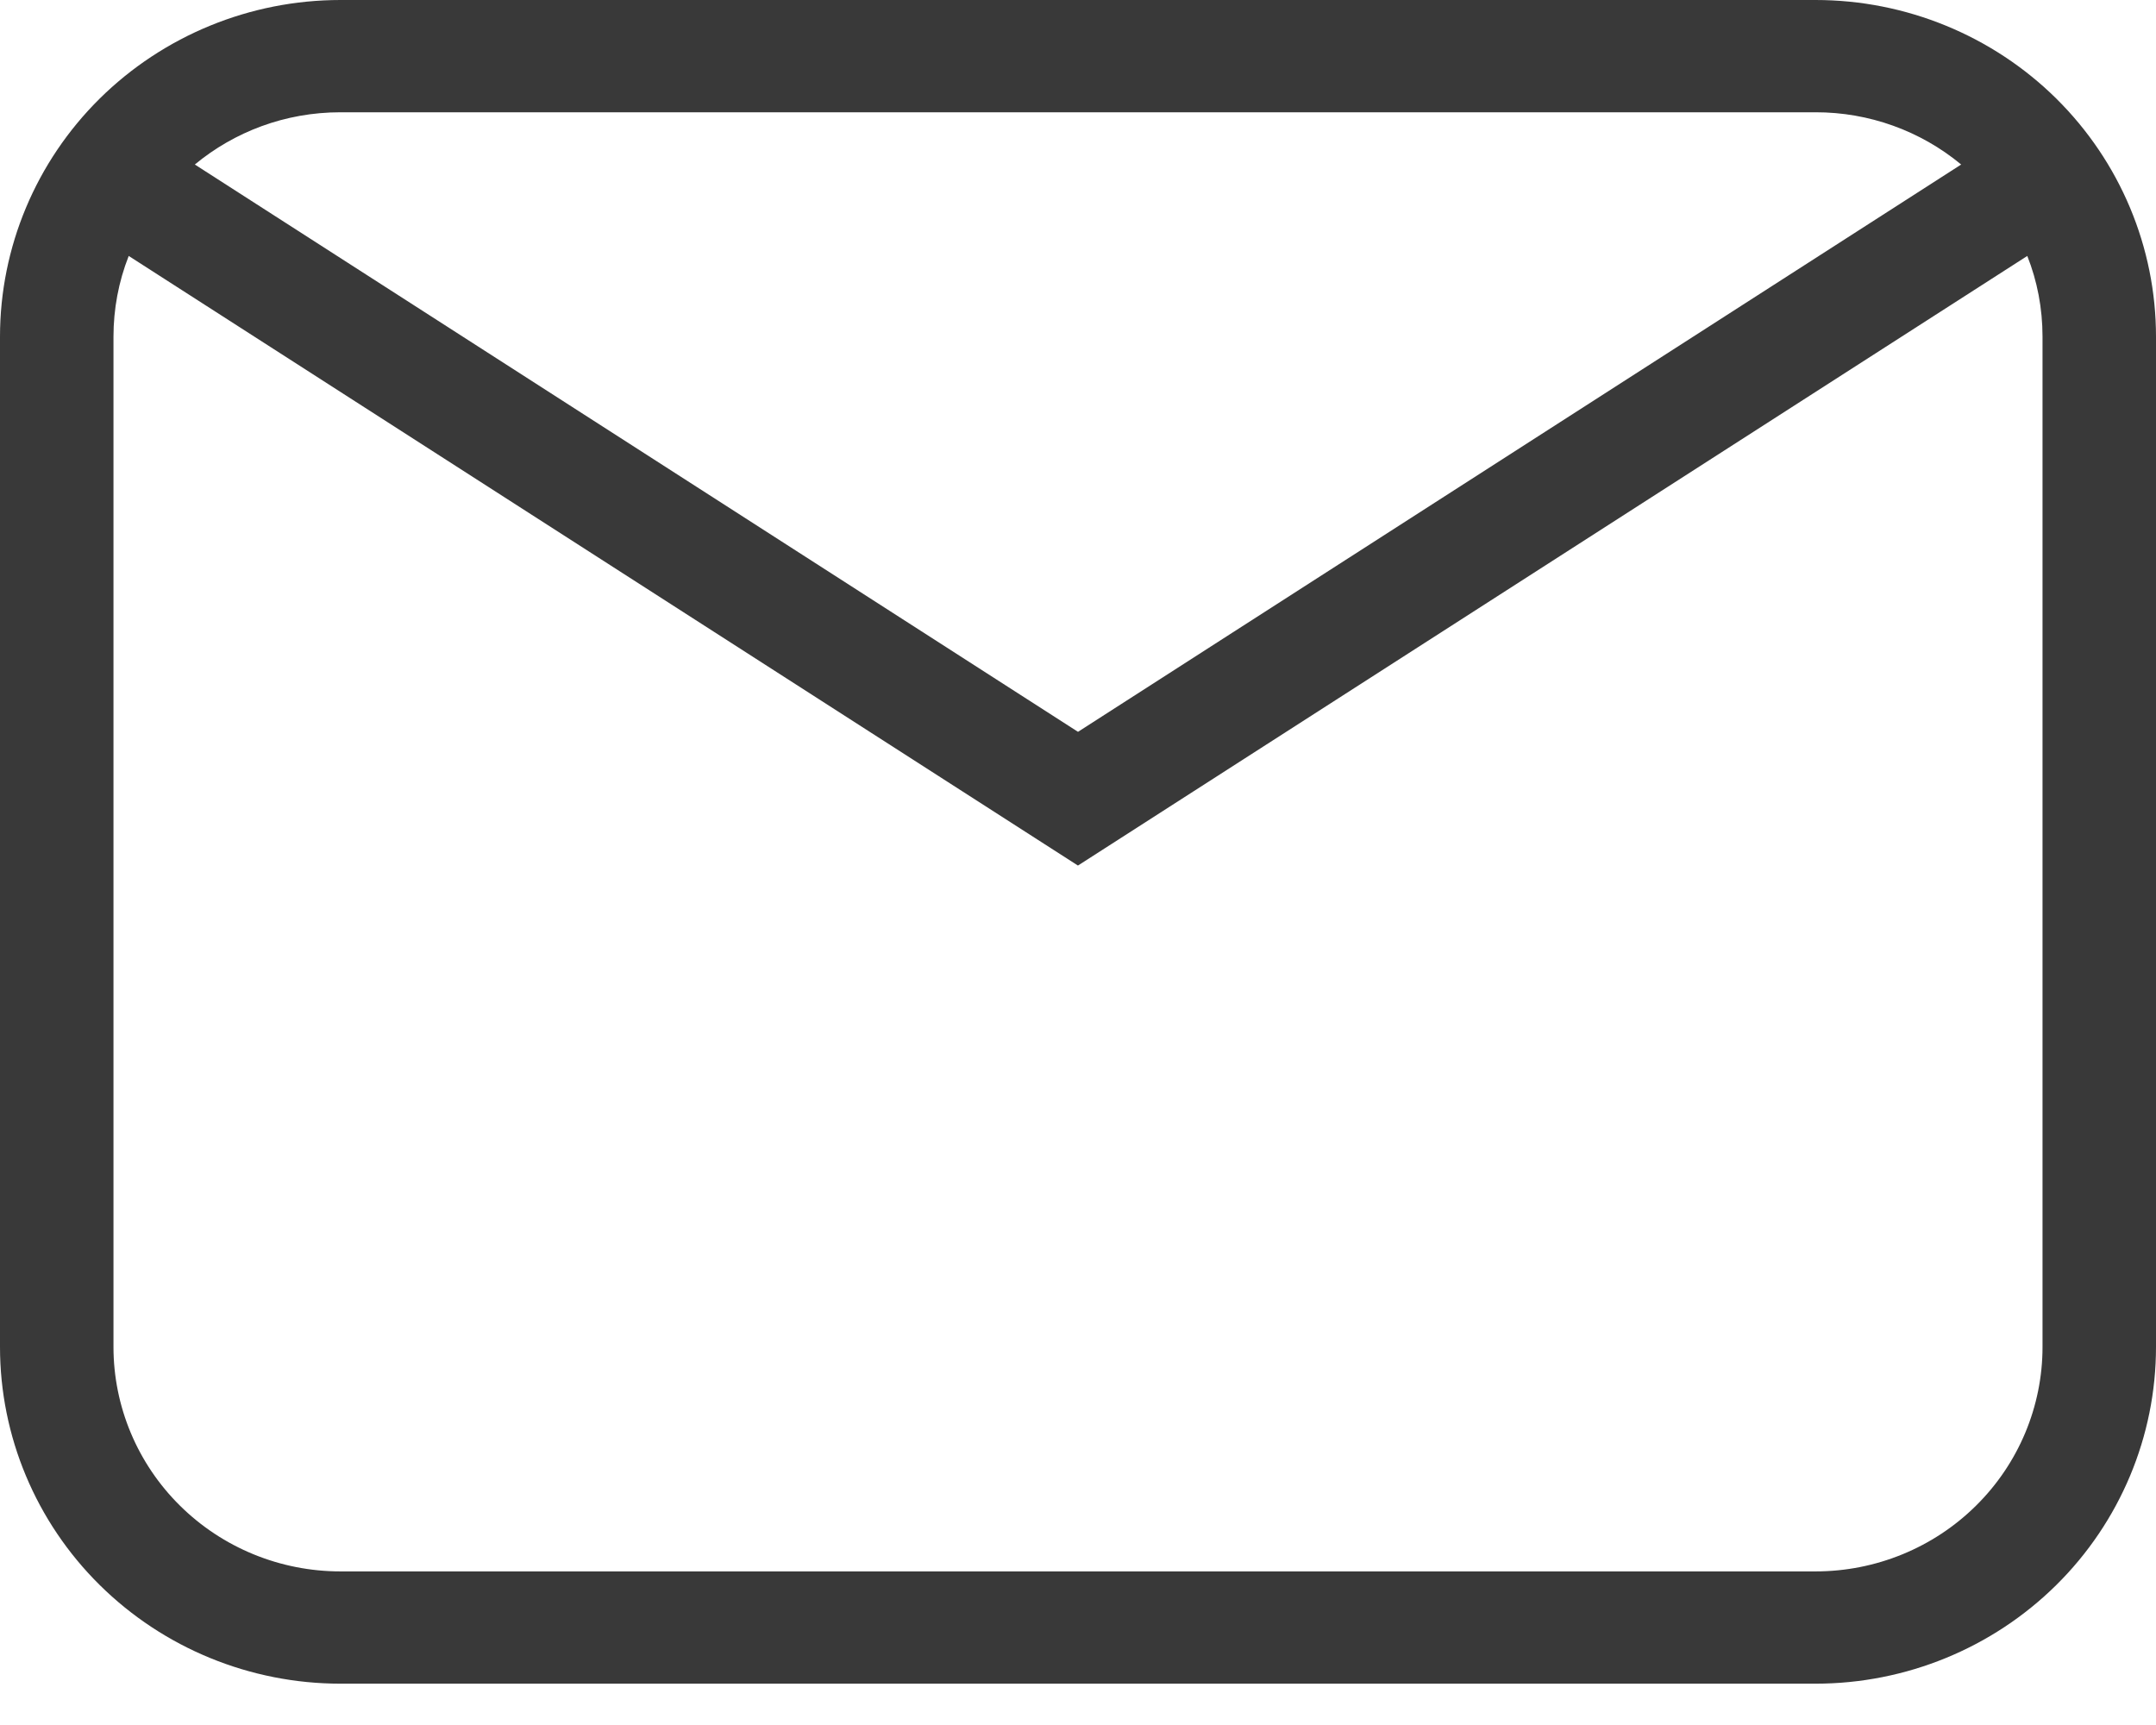 <?xml version="1.0" encoding="UTF-8"?> <svg xmlns="http://www.w3.org/2000/svg" width="30" height="24" viewBox="0 0 30 24" fill="none"> <path d="M4.737 0H25.263C26.519 0 27.724 0.494 28.613 1.372C29.501 2.251 30 3.442 30 4.685V18.74C30 19.982 29.501 21.174 28.613 22.052C27.724 22.931 26.519 23.425 25.263 23.425H4.737C3.481 23.425 2.276 22.931 1.387 22.052C0.499 21.174 0 19.982 0 18.74V4.685C0 3.442 0.499 2.251 1.387 1.372C2.276 0.494 3.481 0 4.737 0ZM4.737 1.562C3.966 1.562 3.259 1.835 2.711 2.289L15 10.182L27.289 2.289C26.721 1.818 26.004 1.561 25.263 1.562H4.737ZM15 12.043L1.791 3.561C1.65 3.919 1.579 4.3 1.579 4.685V18.74C1.579 19.568 1.912 20.363 2.504 20.948C3.096 21.534 3.899 21.863 4.737 21.863H25.263C26.101 21.863 26.904 21.534 27.496 20.948C28.088 20.363 28.421 19.568 28.421 18.74V4.685C28.421 4.288 28.347 3.909 28.209 3.561L15 12.042V12.043Z" fill="#393939"></path> </svg> 
